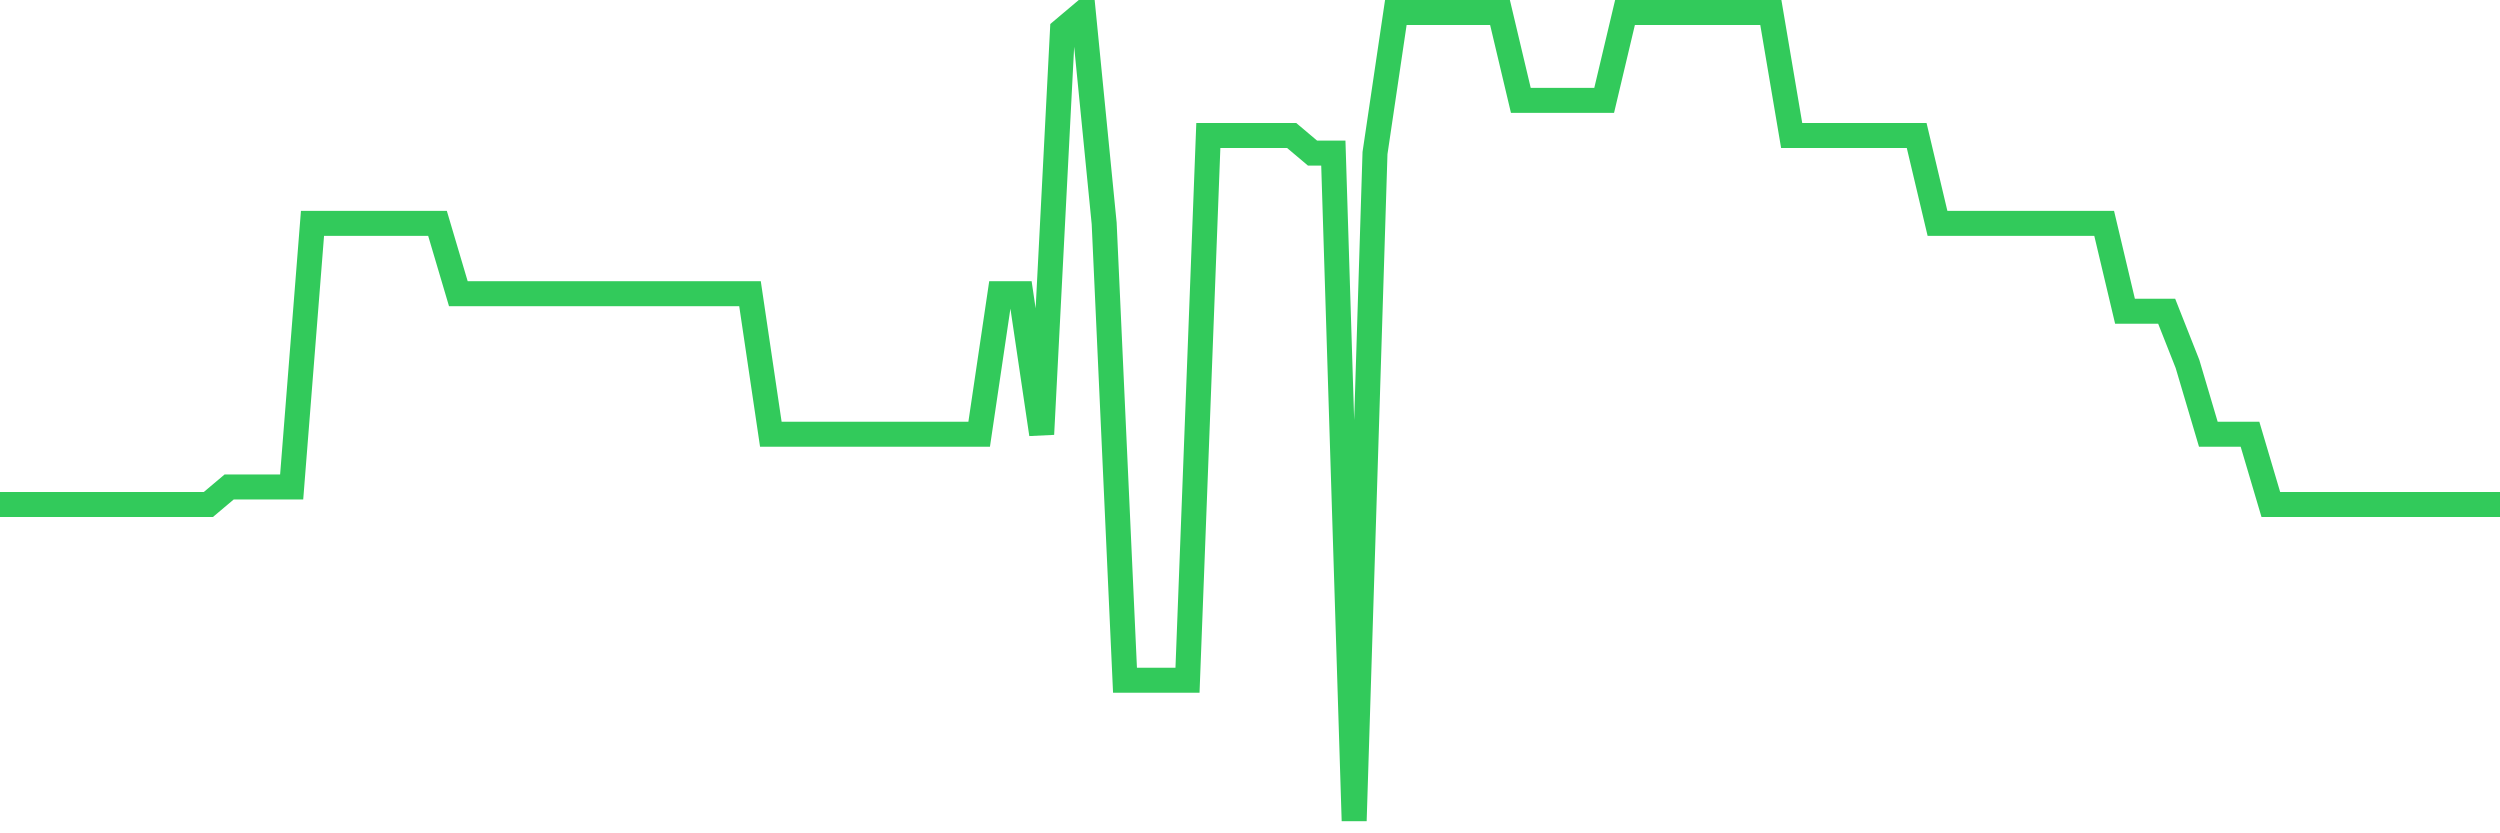 <svg
  xmlns="http://www.w3.org/2000/svg"
  xmlns:xlink="http://www.w3.org/1999/xlink"
  width="120"
  height="40"
  viewBox="0 0 120 40"
  preserveAspectRatio="none"
>
  <polyline
    points="0,24.217 1,24.217 2,24.217 3,24.217 4,24.217 5,24.217 6,24.217 7,24.217 8,24.217 9,24.217 10,24.217 11,23.374 12,23.374 13,23.374 14,23.374 15,10.722 16,10.722 17,10.722 18,10.722 19,10.722 20,10.722 21,10.722 22,14.096 23,14.096 24,14.096 25,14.096 26,14.096 27,14.096 28,14.096 29,14.096 30,14.096 31,14.096 32,14.096 33,14.096 34,14.096 35,14.096 36,14.096 37,20.843 38,20.843 39,20.843 40,20.843 41,20.843 42,20.843 43,20.843 44,20.843 45,20.843 46,20.843 47,20.843 48,14.096 49,14.096 50,20.843 51,1.443 52,0.6 53,10.722 54,32.652 55,32.652 56,32.652 57,32.652 58,6.504 59,6.504 60,6.504 61,6.504 62,6.504 63,7.348 64,7.348 65,39.4 66,7.348 67,0.6 68,0.6 69,0.6 70,0.6 71,0.6 72,0.6 73,4.817 74,4.817 75,4.817 76,4.817 77,4.817 78,0.6 79,0.6 80,0.6 81,0.6 82,0.6 83,0.6 84,0.6 85,0.6 86,6.504 87,6.504 88,6.504 89,6.504 90,6.504 91,6.504 92,6.504 93,10.722 94,10.722 95,10.722 96,10.722 97,10.722 98,10.722 99,10.722 100,10.722 101,10.722 102,14.939 103,14.939 104,14.939 105,17.47 106,20.843 107,20.843 108,20.843 109,24.217 110,24.217 111,24.217 112,24.217 113,24.217 114,24.217 115,24.217 116,24.217 117,24.217 118,24.217 119,24.217 120,24.217"
    fill="none"
    stroke="#32ca5b"
    stroke-width="1.2"
  >
  </polyline>
</svg>